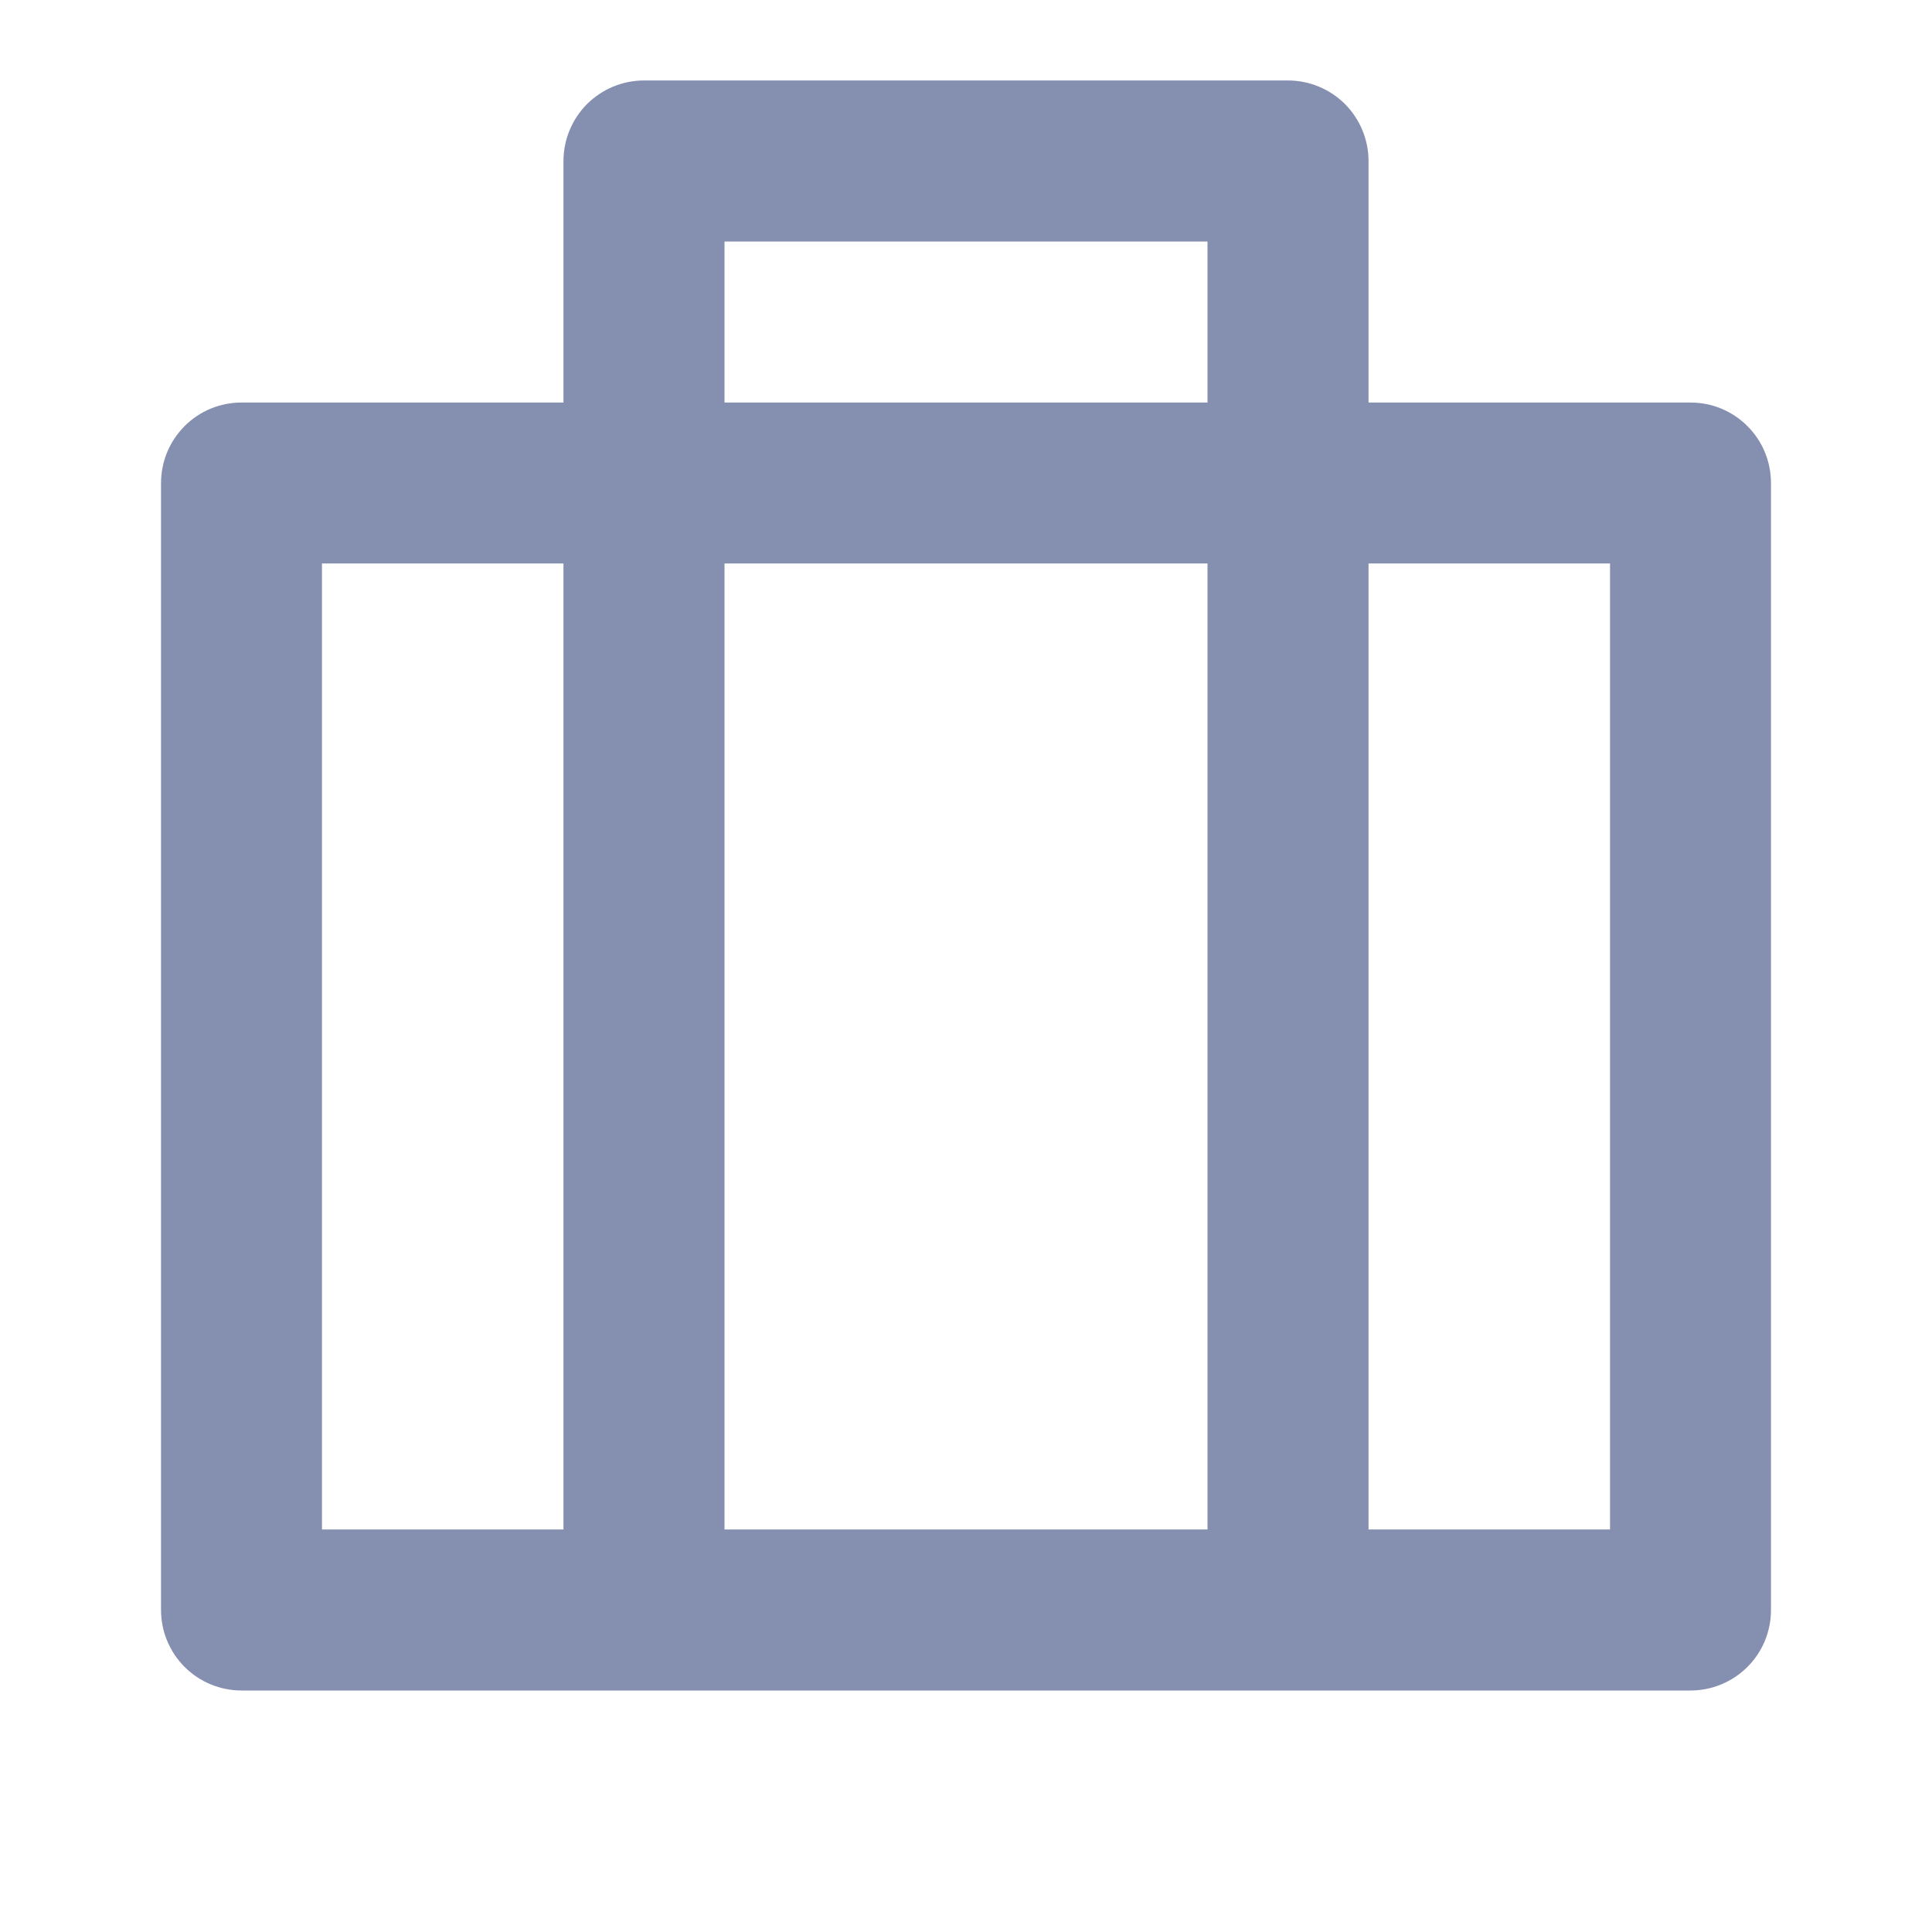 <?xml version="1.0" encoding="UTF-8"?> <svg xmlns="http://www.w3.org/2000/svg" width="20" height="20" viewBox="0 0 20 20" fill="none"><g clip-path="url(#clip0_598_1355)"><mask id="mask0_598_1355" style="mask-type:luminance" maskUnits="userSpaceOnUse" x="0" y="0" width="20" height="20"><path d="M20 0H0V20H20V0Z" fill="white"></path></mask><g mask="url(#mask0_598_1355)"><path d="M5.833 4.167V1.667C5.833 1.446 5.921 1.234 6.077 1.077C6.234 0.921 6.446 0.833 6.667 0.833H13.333C13.554 0.833 13.766 0.921 13.923 1.077C14.079 1.234 14.167 1.446 14.167 1.667V4.167H17.5C17.721 4.167 17.933 4.254 18.089 4.411C18.246 4.567 18.333 4.779 18.333 5V16.667C18.333 16.888 18.246 17.1 18.089 17.256C17.933 17.412 17.721 17.5 17.5 17.5H2.5C2.279 17.5 2.067 17.412 1.911 17.256C1.755 17.1 1.667 16.888 1.667 16.667V5C1.667 4.779 1.755 4.567 1.911 4.411C2.067 4.254 2.279 4.167 2.5 4.167H5.833ZM12.5 5.833H7.5V15.833H12.5V5.833ZM5.833 5.833H3.333V15.833H5.833V5.833ZM14.167 5.833V15.833H16.667V5.833H14.167ZM7.5 2.5V4.167H12.5V2.5H7.5Z" fill="#858FAF"></path></g></g><defs><clipPath id="clip0_598_1355"><rect width="20" height="20" fill="white"></rect></clipPath></defs></svg> 